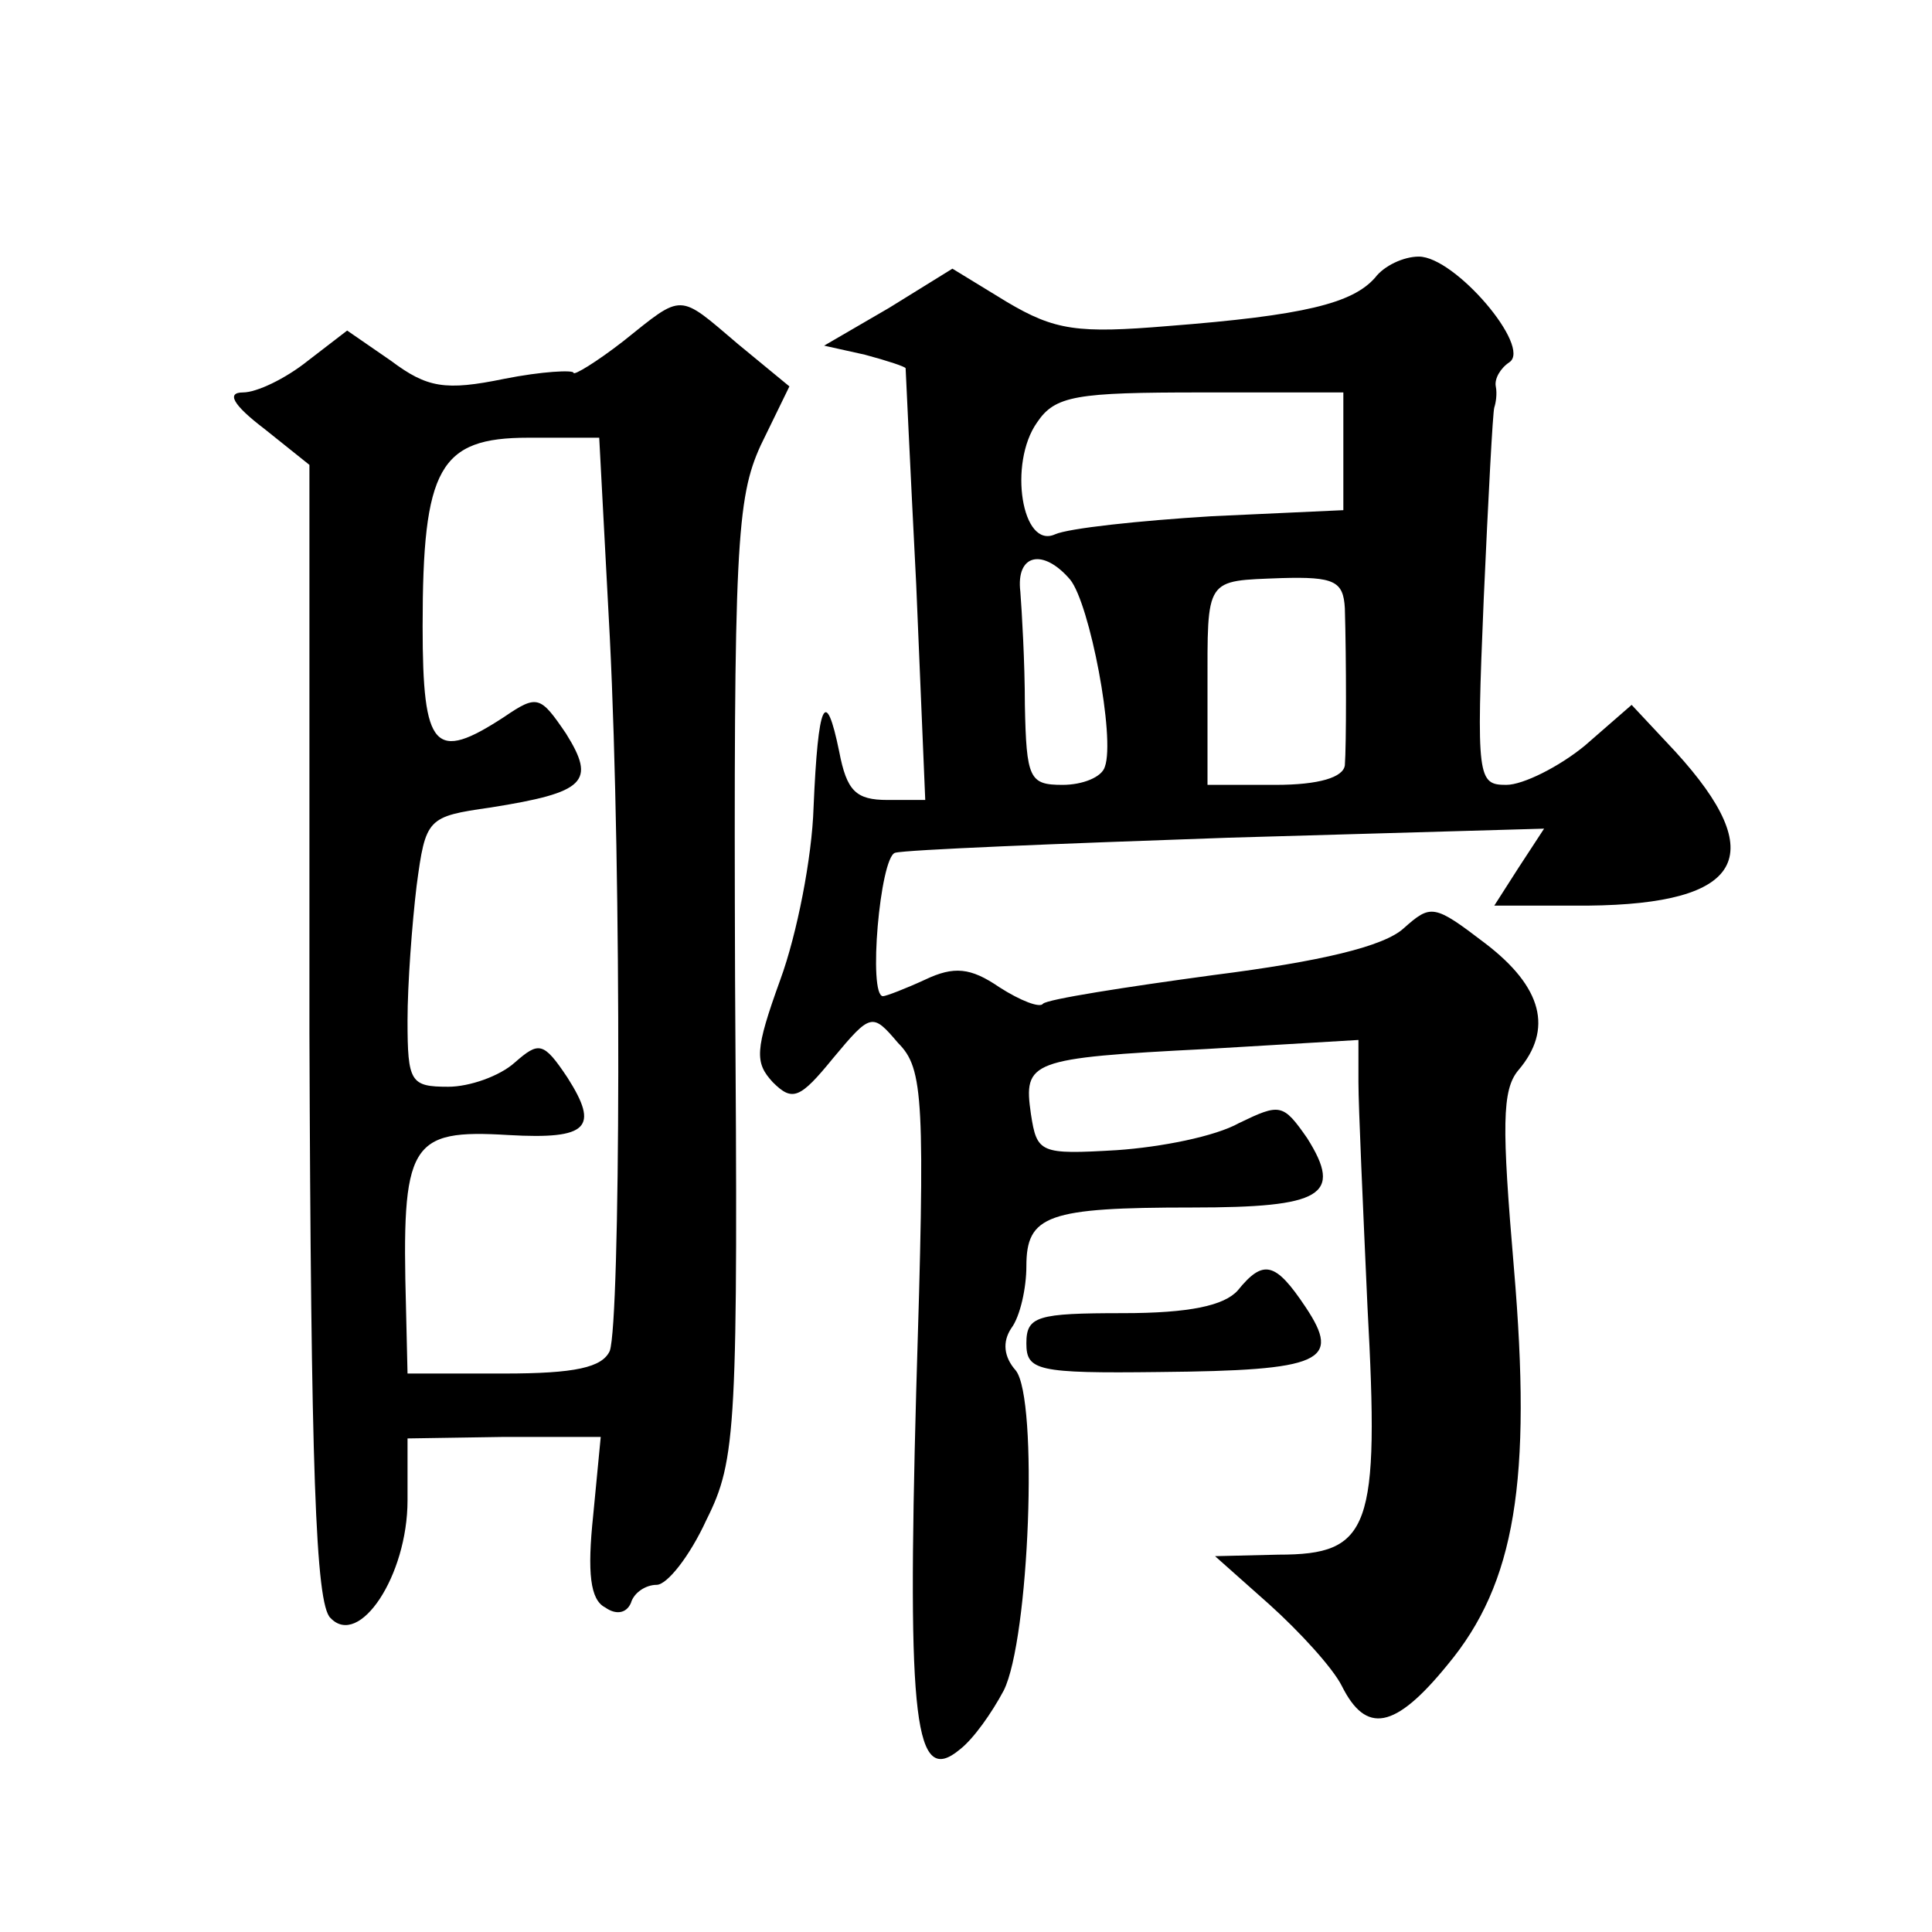 <?xml version="1.0" standalone="no"?>
<!DOCTYPE svg PUBLIC "-//W3C//DTD SVG 20010904//EN"
 "http://www.w3.org/TR/2001/REC-SVG-20010904/DTD/svg10.dtd">
<svg version="1.0" xmlns="http://www.w3.org/2000/svg"
 width="128pt" height="128pt" viewBox="0 0 128 128"
 preserveAspectRatio="xMidYMid meet">
<g transform="translate(0,128) scale(0.1,-0.1)"
fill="#0" stroke="none">
<path d="M911 1096 c-15 -17 -47 -25 -137 -32 -60 -5 -75 -3 -107 16 l-36 22 -42
-26 -43 -25 27 -6 c15 -4 27 -8 27 -9 0 0 3 -65 7 -143 l6 -143 -25 0 c-21 0 -27
6 -32 32 -9 44 -14 33 -17 -37 -1 -33 -11 -84 -22 -114 -17 -47 -17 -55 -5 -68
13 -13 18 -11 40 16 25 30 26 30 43 10 17 -17 18 -37 12 -231 -6 -220 -1 -262 29
-237 9 7 21 24 29 39 17 34 23 193 8 212 -8 9 -9 19 -3 28 6 8 10 27 10 41 0 34
14 39 110 39 86 0 100 8 76 46 -16 23 -18 23 -45 10 -16 -9 -52 -16 -81 -18 -51
-3 -53 -2 -57 24 -5 35 -1 37 116 43 l101 6 0 -28 c0 -16 3 -82 6 -149 8 -147 2
-164 -59 -164 l-42 -1 36 -32 c20 -18 42 -42 48 -54 16 -32 35 -29 70 14 45 54
56 122 44 263 -8 94 -8 118 3 131 23 27 16 55 -22 84 -34 26 -36 26 -54 10 -13
-12 -55 -22 -126 -31 -59 -8 -110 -16 -113 -19 -2 -3 -15 2 -29 11 -19 13 -30 14
-49 5 -13 -6 -26 -11 -28 -11 -10 0 -2 92 8 95 7 2 106 6 221 10 l209 6 -17 -26
-16 -25 62 0 c103 1 121 33 58 102 l-29 31 -31 -27 c-17 -14 -41 -26 -52 -26 -19
0 -20 4 -15 123 3 67 6 124 7 127 1 3 2 9 1 14 -1 5 3 12 9 16 15 10 -36 70 -60
70 -10 0 -23 -6 -29 -14z m-21 -115 l0 -39 -87 -4 c-49 -3 -95 -8 -104 -12 -22
-10 -31 47 -12 74 12 18 26 20 109 20 l94 0 0 -39z m-181 -85 c13 -16 30 -105 23
-124 -2 -7 -15 -12 -28 -12 -22 0 -24 4 -25 53 0 28 -2 62 -3 75 -3 25 15 29 33
8z m182 -19 c1 -34 1 -91 0 -104 -1 -8 -17 -13 -46 -13 l-45 0 0 63 c0 75 -2 72
49 74 35 1 41 -2 42 -20z M413 1054 c-18 -14 -33 -23 -33 -21 0 2 -21 1 -46 -4
-39 -8 -51 -6 -75 12 l-29 20 -26 -20 c-15 -12 -34 -21 -43 -21 -11 0 -7 -8 14
-24 l30 -24 0 -376 c1 -288 4 -379 14 -388 19 -20 51 28 51 78 l0 41 64 1 64 0
-5 -52 c-4 -38 -2 -56 8 -61 7 -5 14 -4 17 3 2 7 10 12 17 12 7 0 22 19 33 43 20
40 21 60 19 358 -1 287 1 319 17 354 l19 39 -34 28 c-40 34 -36 34 -76 2z m-9 -196
c8 -159 7 -453 0 -473 -5 -11 -23 -15 -70 -15 l-64 0 -1 43 c-3 110 2 119 68 115
53 -3 60 5 39 38 -16 24 -19 24 -35 10 -10 -9 -30 -16 -44 -16 -25 0 -27 3 -27
44 0 24 3 64 6 89 6 45 7 46 49 52 63 10 70 17 50 49 -17 25 -19 26 -41 11 -46
-30 -54 -22 -54 60 0 105 11 125 70 125 l47 0 7 -132z M820 425 c-9 -10 -32 -15
-76 -15 -57 0 -64 -2 -64 -20 0 -18 7 -20 88 -19 108 1 121 7 97 43 -20 30 -28
32 -45 11z"/>
</g>
</svg>
